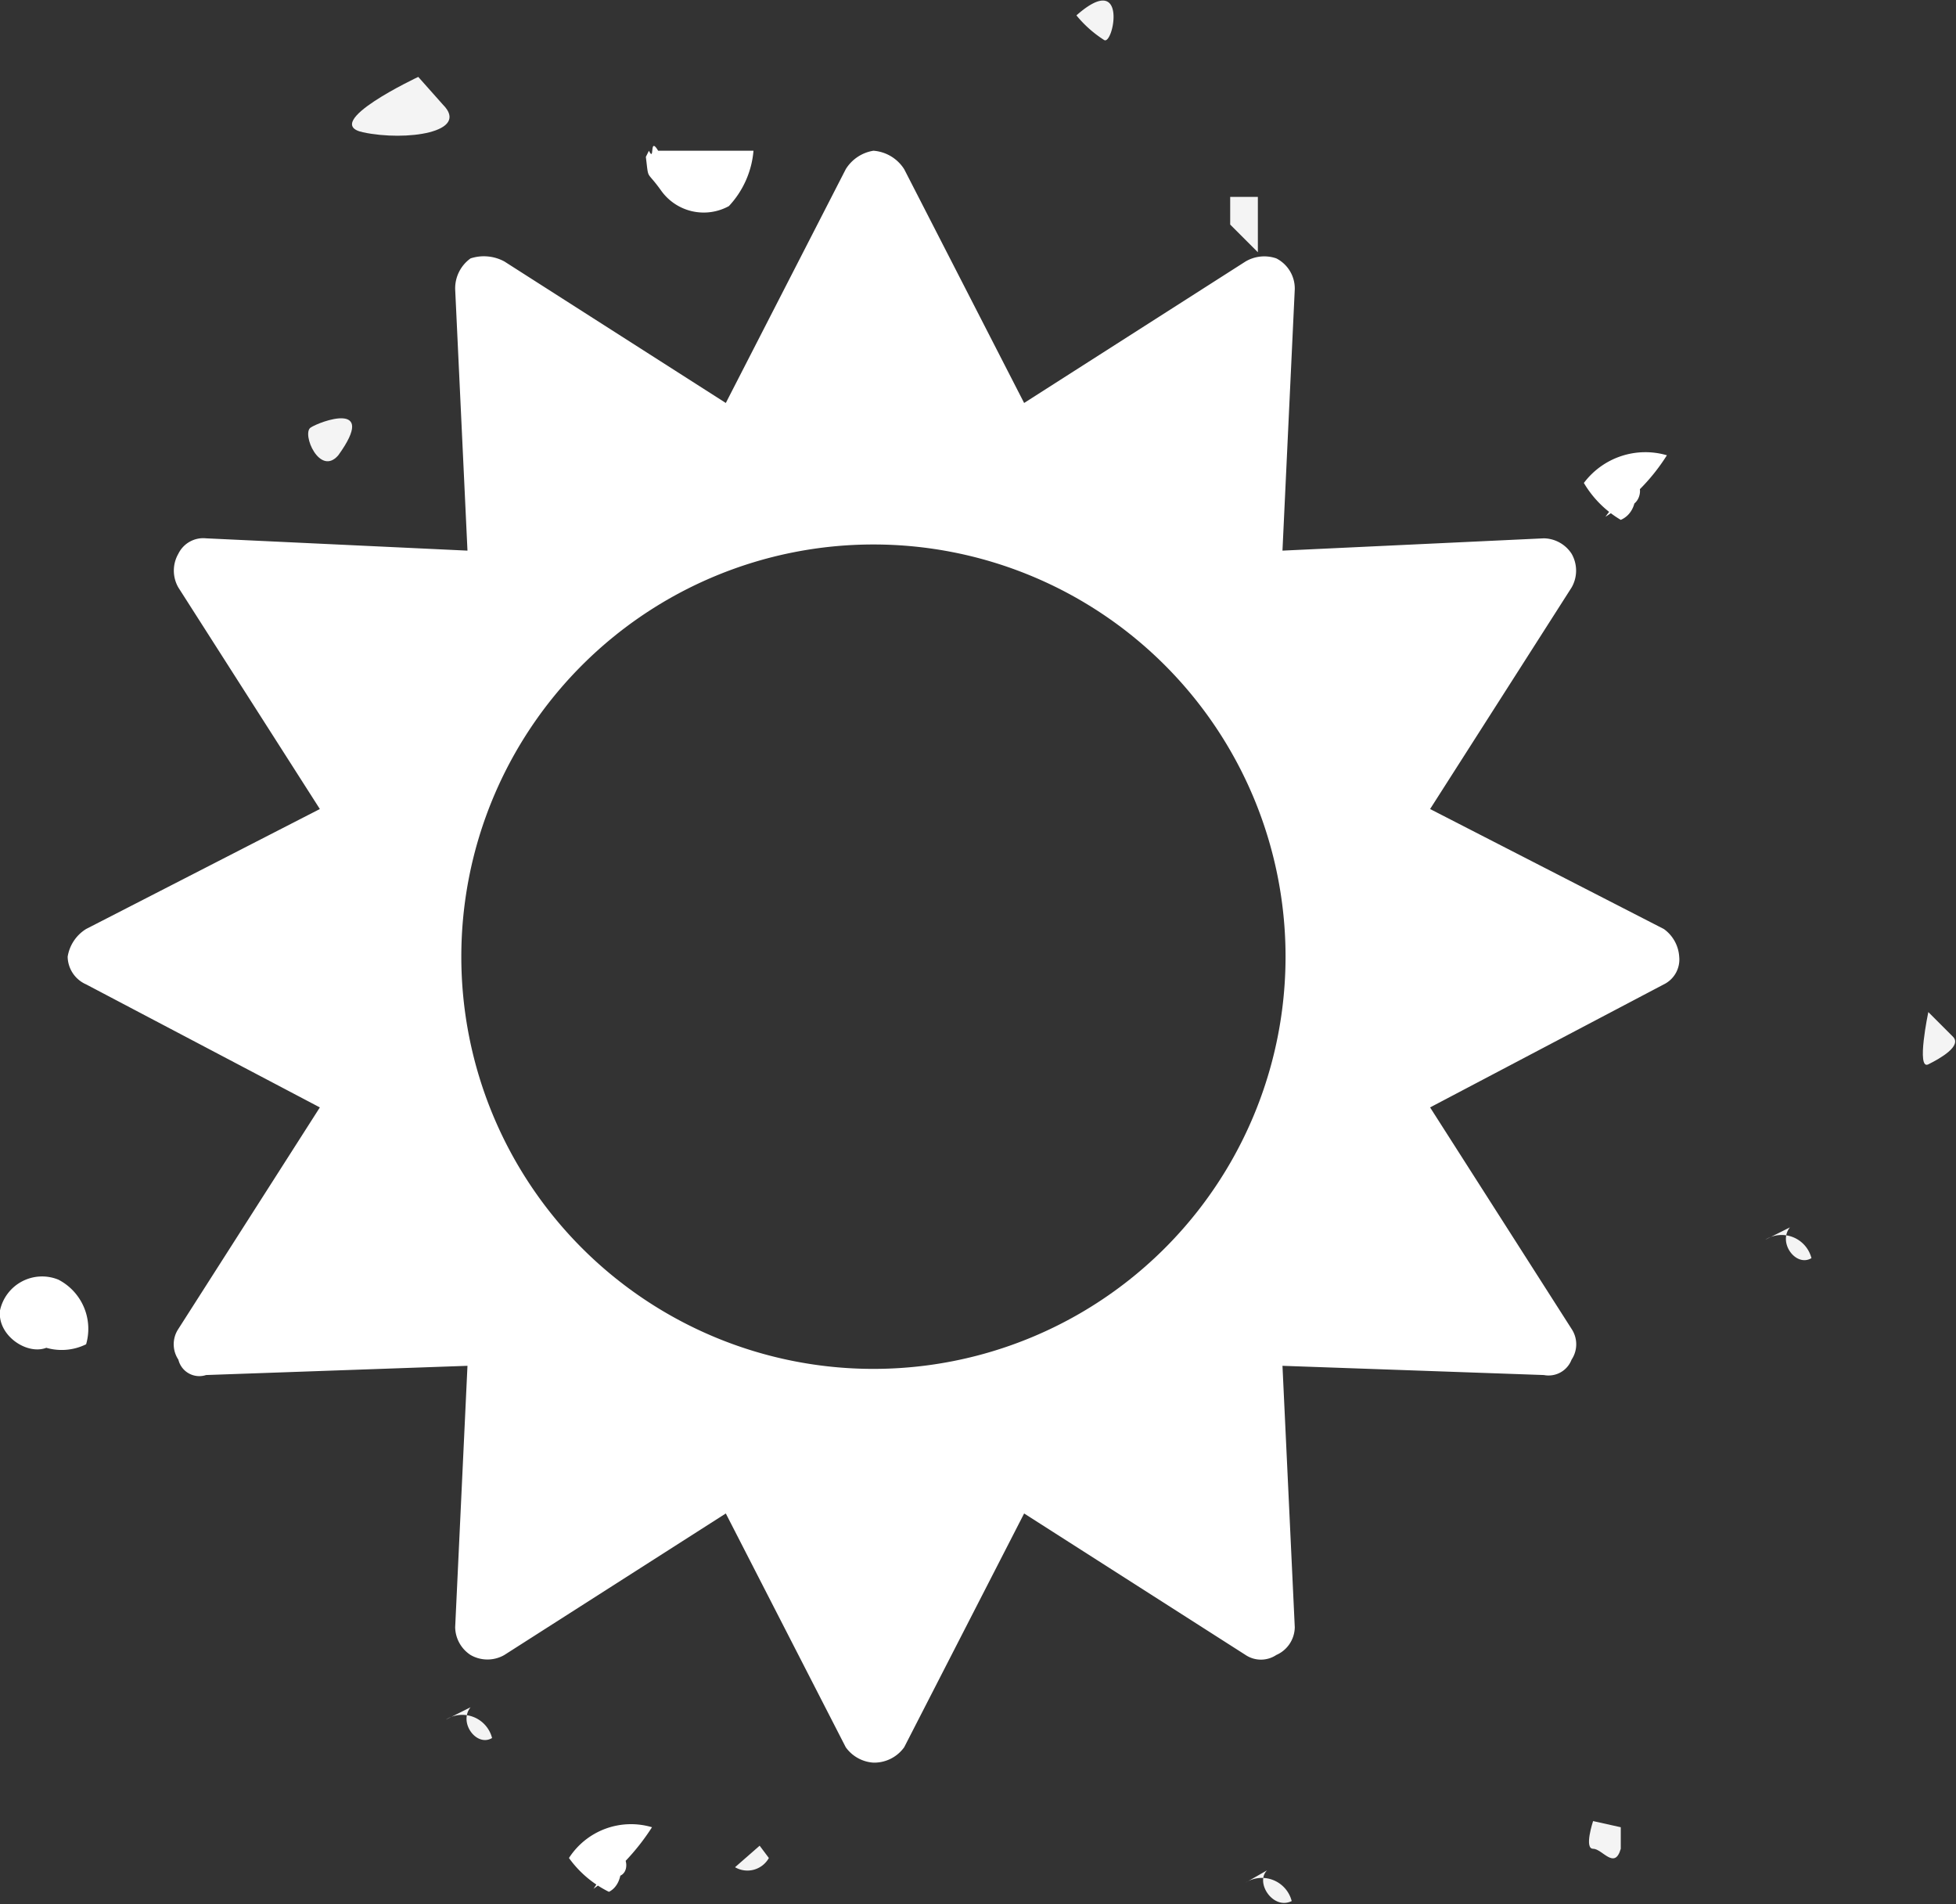 <svg xmlns="http://www.w3.org/2000/svg" width="63.6" height="61.9" viewBox="0 0 63.6 61.9"><rect x="0" y="0" width="63.6" height="61.9" fill="#333333" stroke="none"/><g id="Layer_2" data-name="Layer 2"><g id="Layer_1-2" data-name="Layer 1"><path id="_Path_" data-name="&lt;Path&gt;" d="M15.3 55.5c-.4.5.2 1.3.7 1a1 1 0 0 0-1.5-.6" fill="#f4f4f4"/><path id="_Path_2" data-name="&lt;Path&gt;" d="M24.7 60l-.8.7a.8.8 0 0 0 1.1-.3" fill="#f4f4f4"/><path id="_Path_3" data-name="&lt;Path&gt;" d="M52.2 16.8a6.4 6.4 0 0 0 2-2 2.5 2.5 0 0 0-2.7.9 3.4 3.4 0 0 0 1.2 1.2c.7-.3.6-1.5-.1-1.6l-.3.5.8.6c.3-.2.3-.7 0-.8" fill="#fff"/><path id="_Path_4" data-name="&lt;Path&gt;" d="M19.3 61.4a7.3 7.3 0 0 0 1.9-2 2.4 2.4 0 0 0-2.7 1 3.5 3.5 0 0 0 1.3 1.1c.6-.3.5-1.5-.2-1.6l-.3.5.8.6c.4-.1.3-.7 0-.8" fill="#fff"/><path id="_Path_5" data-name="&lt;Path&gt;" d="M58.2 39.9c-.4.5.2 1.3.7 1a1 1 0 0 0-1.5-.6" fill="#f4f4f4"/><path id="_Path_6" data-name="&lt;Path&gt;" d="M.4 42.9a1.8 1.8 0 0 0 2.4.8 1.8 1.8 0 0 0-.9-2.1 1.4 1.4 0 0 0-1.9 1c-.1.9 1.1 1.6 1.7 1.1a1.4 1.4 0 0 0-.8-2.1" fill="#fff"/><path id="_Path_7" data-name="&lt;Path&gt;" d="M41.2 60.8c-.4.4.2 1.3.8 1a1 1 0 0 0-1.5-.6" fill="#f4f4f4"/><path id="_Path_8" data-name="&lt;Path&gt;" d="M35 .5a3.8 3.8 0 0 0 .9.8c.3.2.8-2.3-.9-.8z" fill="#f4f4f4"/><path id="_Path_9" data-name="&lt;Path&gt;" d="M51.8 59.2s-.3.9 0 .9.7.7.9 0v-.7z" fill="#f4f4f4"/><path id="_Path_10" data-name="&lt;Path&gt;" d="M62.7 32.9s-.4 1.9 0 1.7 1.1-.6.8-.9z" fill="#f4f4f4"/><path id="_Path_11" data-name="&lt;Path&gt;" fill="#f4f4f4" d="M40 7.3l.9.9V6.4H40v.9z"/><path id="_Path_12" data-name="&lt;Path&gt;" d="M11 14.8c-.6.7-1.2-.7-.9-.9s2.2-.9.9.9z" fill="#f4f4f4"/><path id="_Path_13" data-name="&lt;Path&gt;" d="M13.6 2.5S10.4 4 11.8 4.3s3.5 0 2.6-.9z" fill="#f4f4f4"/><path id="_Path_14" data-name="&lt;Path&gt;" d="M21.7 4.8a4.1 4.1 0 0 0-1.9.2 1.3 1.3 0 0 0 2-.1" fill="none"/><path id="_Path_15" data-name="&lt;Path&gt;" d="M21 5.1c.1.8 0 .4.5 1.1a1.7 1.7 0 0 0 2.2.5 3 3 0 0 0 .8-1.8h-3.1c-.3-.5-.1.4-.3 0" fill="#fff"/><path d="M54.1 30.2l-7.6-3.9 4.6-7.2a1.1 1.1 0 0 0 0-1.1 1.1 1.1 0 0 0-.9-.5l-8.5.4.4-8.5a1.1 1.1 0 0 0-.6-1 1.2 1.2 0 0 0-1 .1l-7.2 4.6-3.9-7.6a1.3 1.3 0 0 0-1-.6 1.3 1.3 0 0 0-.9.6l-3.9 7.6-7.2-4.6a1.4 1.4 0 0 0-1.1-.1 1.2 1.2 0 0 0-.5 1l.4 8.5-8.5-.4a.9.9 0 0 0-.9.5 1.1 1.1 0 0 0 0 1.1l4.6 7.2-7.6 3.9a1.3 1.3 0 0 0-.6.9 1 1 0 0 0 .6.9l7.6 4-4.6 7.2a.9.9 0 0 0 0 1 .7.7 0 0 0 .9.5l8.5-.3-.4 8.5a1.1 1.1 0 0 0 .5.9 1.1 1.1 0 0 0 1.1 0l7.2-4.6 3.9 7.6a1.2 1.2 0 0 0 .9.5 1.2 1.2 0 0 0 1-.5l3.9-7.6 7.2 4.6a.9.9 0 0 0 1 0 1 1 0 0 0 .6-.9l-.4-8.5 8.5.3a.8.8 0 0 0 .9-.5.9.9 0 0 0 0-1L46.5 36l7.6-4a.9.9 0 0 0 .5-.9 1.2 1.2 0 0 0-.5-.9zM28.4 44.5a13.4 13.4 0 1 1 13.4-13.4 13.4 13.4 0 0 1-13.4 13.4z" fill="#fff"/></g></g></svg>